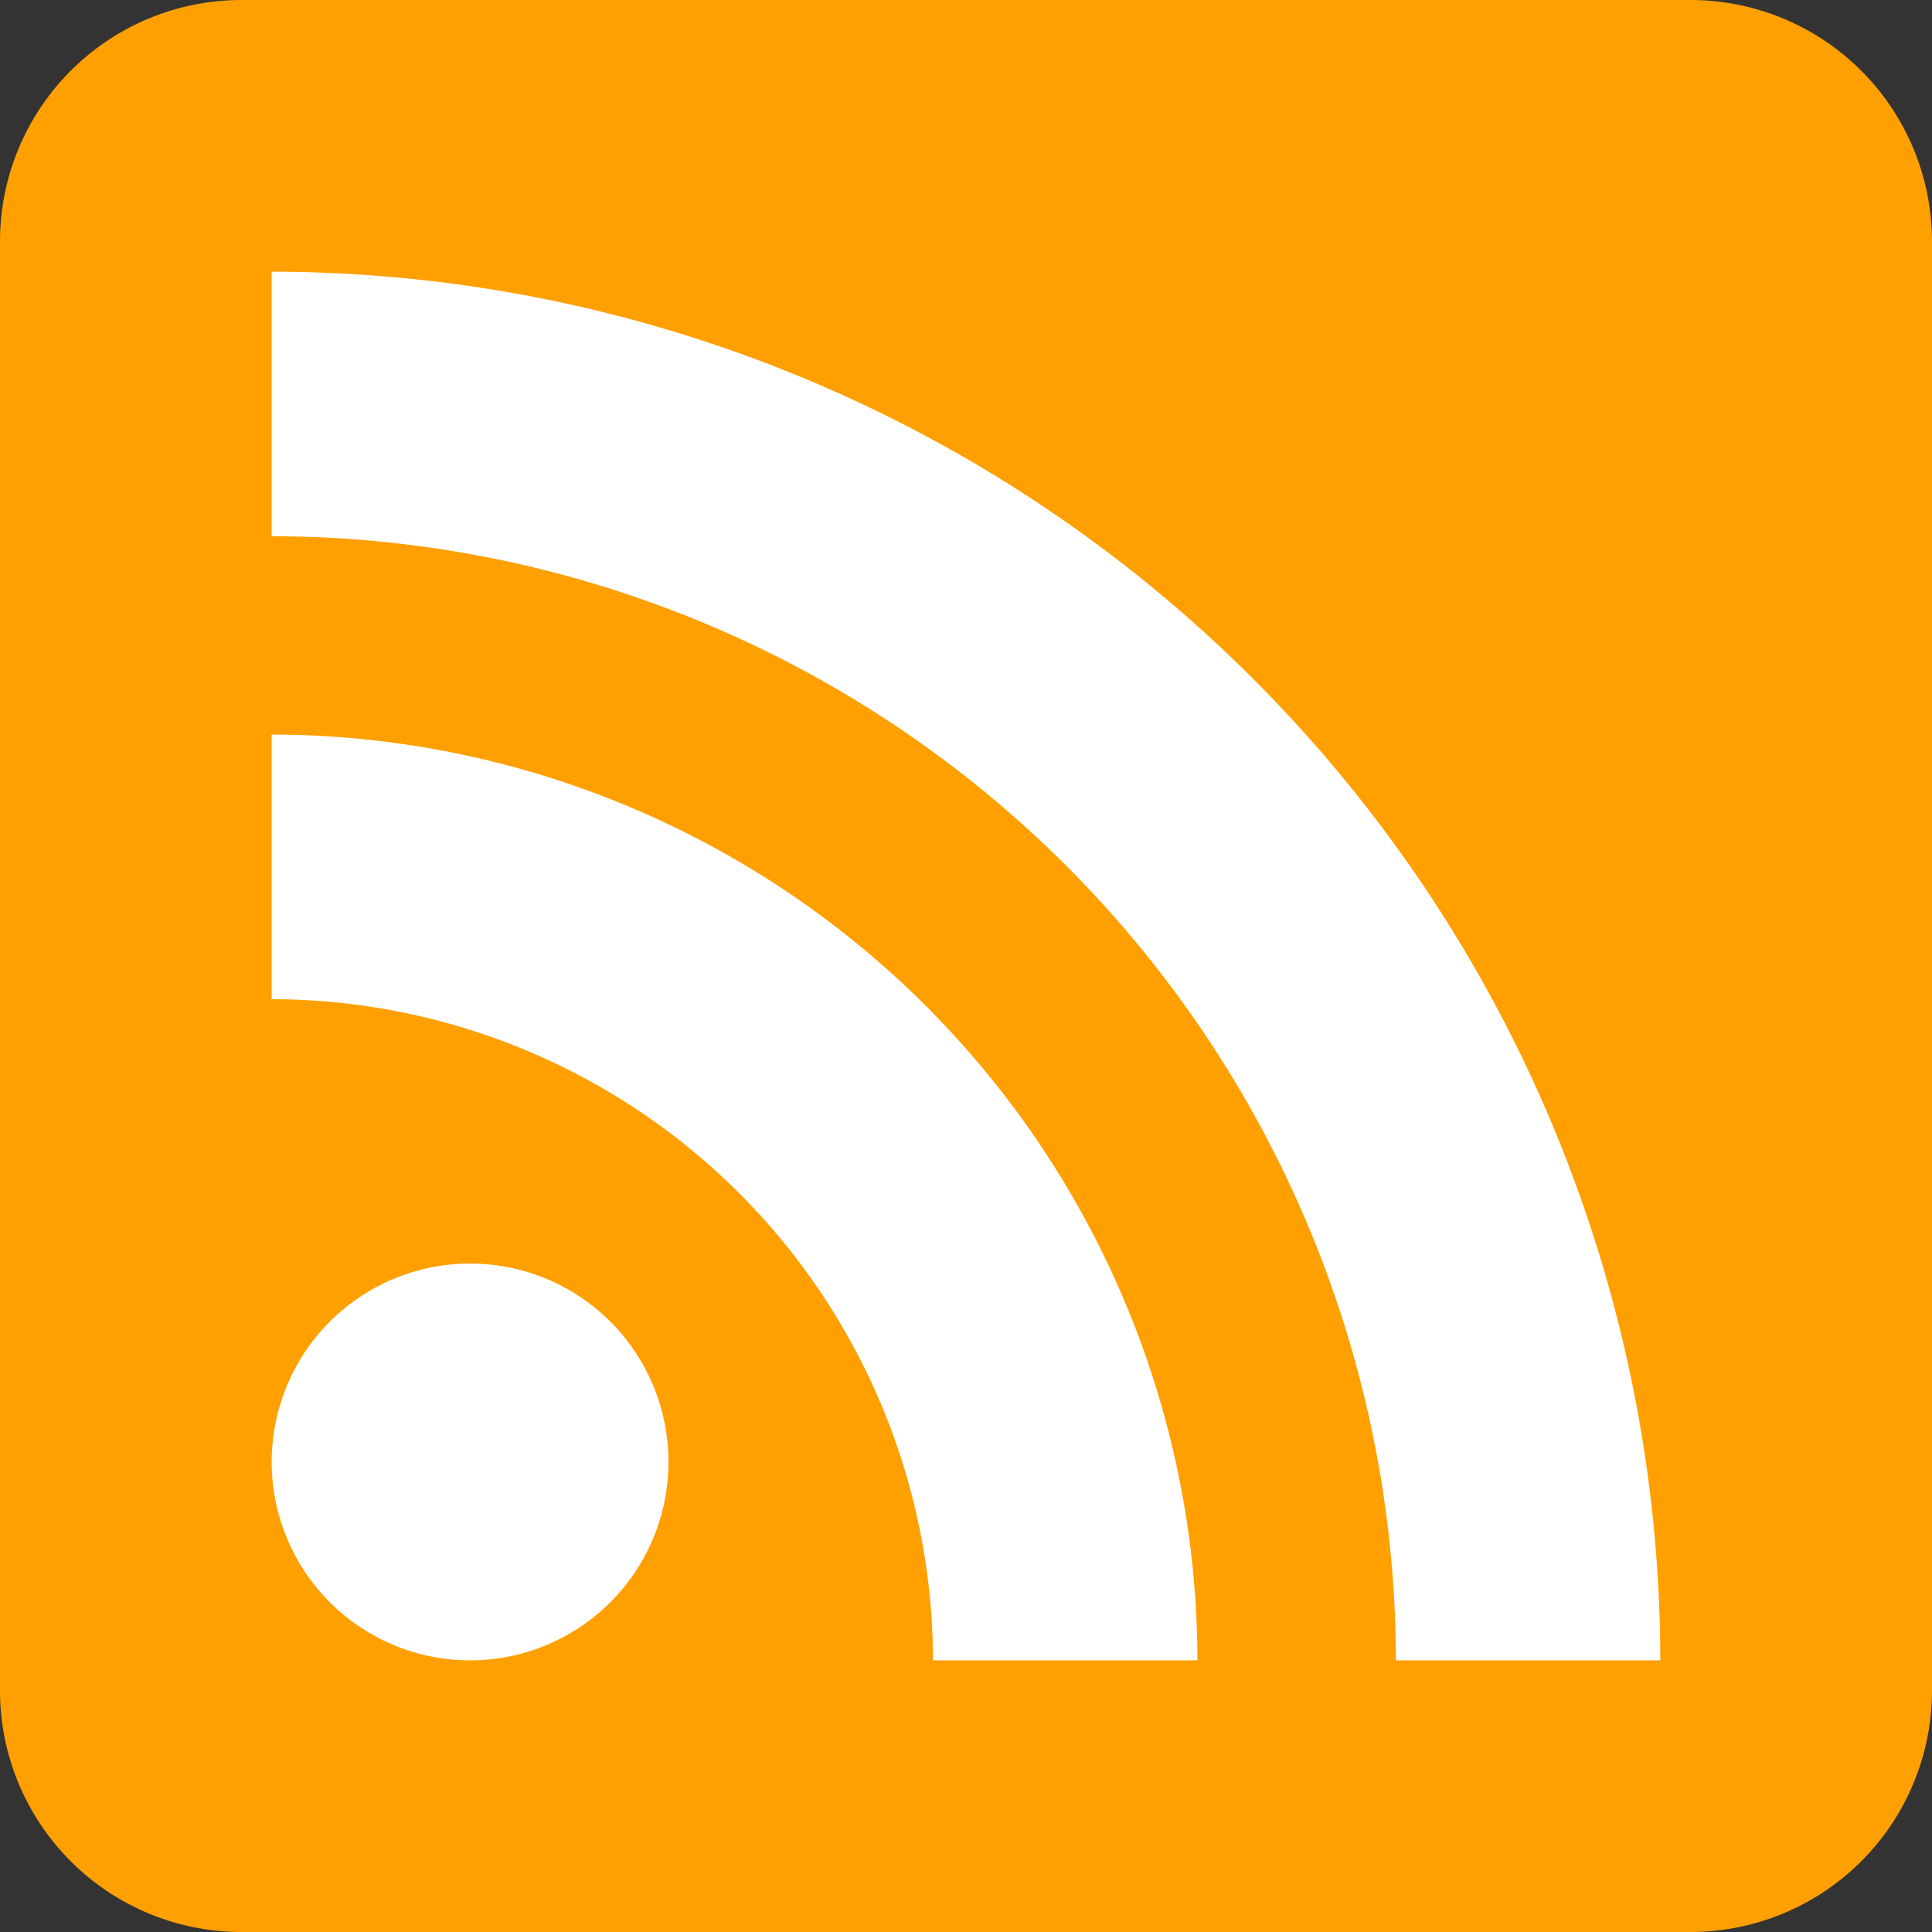 <svg xmlns="http://www.w3.org/2000/svg" viewBox="0 0 64 64"><rect x="0" y="0" width="64" height="64" fill="#333333" stroke="none"/><path fill="#ffa000" d="M56 64H8a8 8 0 0 1-8-8V8a8 8 0 0 1 8-8h48a8 8 0 0 1 8 8v48a8 8 0 0 1-8 8z"/><path fill="#fff" d="M15.571 41.857A6.572 6.572 0 1 1 9 48.429a6.572 6.572 0 0 1 6.571-6.572zM9 24.334V33.1A21.93 21.93 0 0 1 30.906 55h8.76A30.7 30.7 0 0 0 9 24.334zM9 9v8.763A37.277 37.277 0 0 1 46.24 55H55A46.05 46.05 0 0 0 9 9z"/></svg>